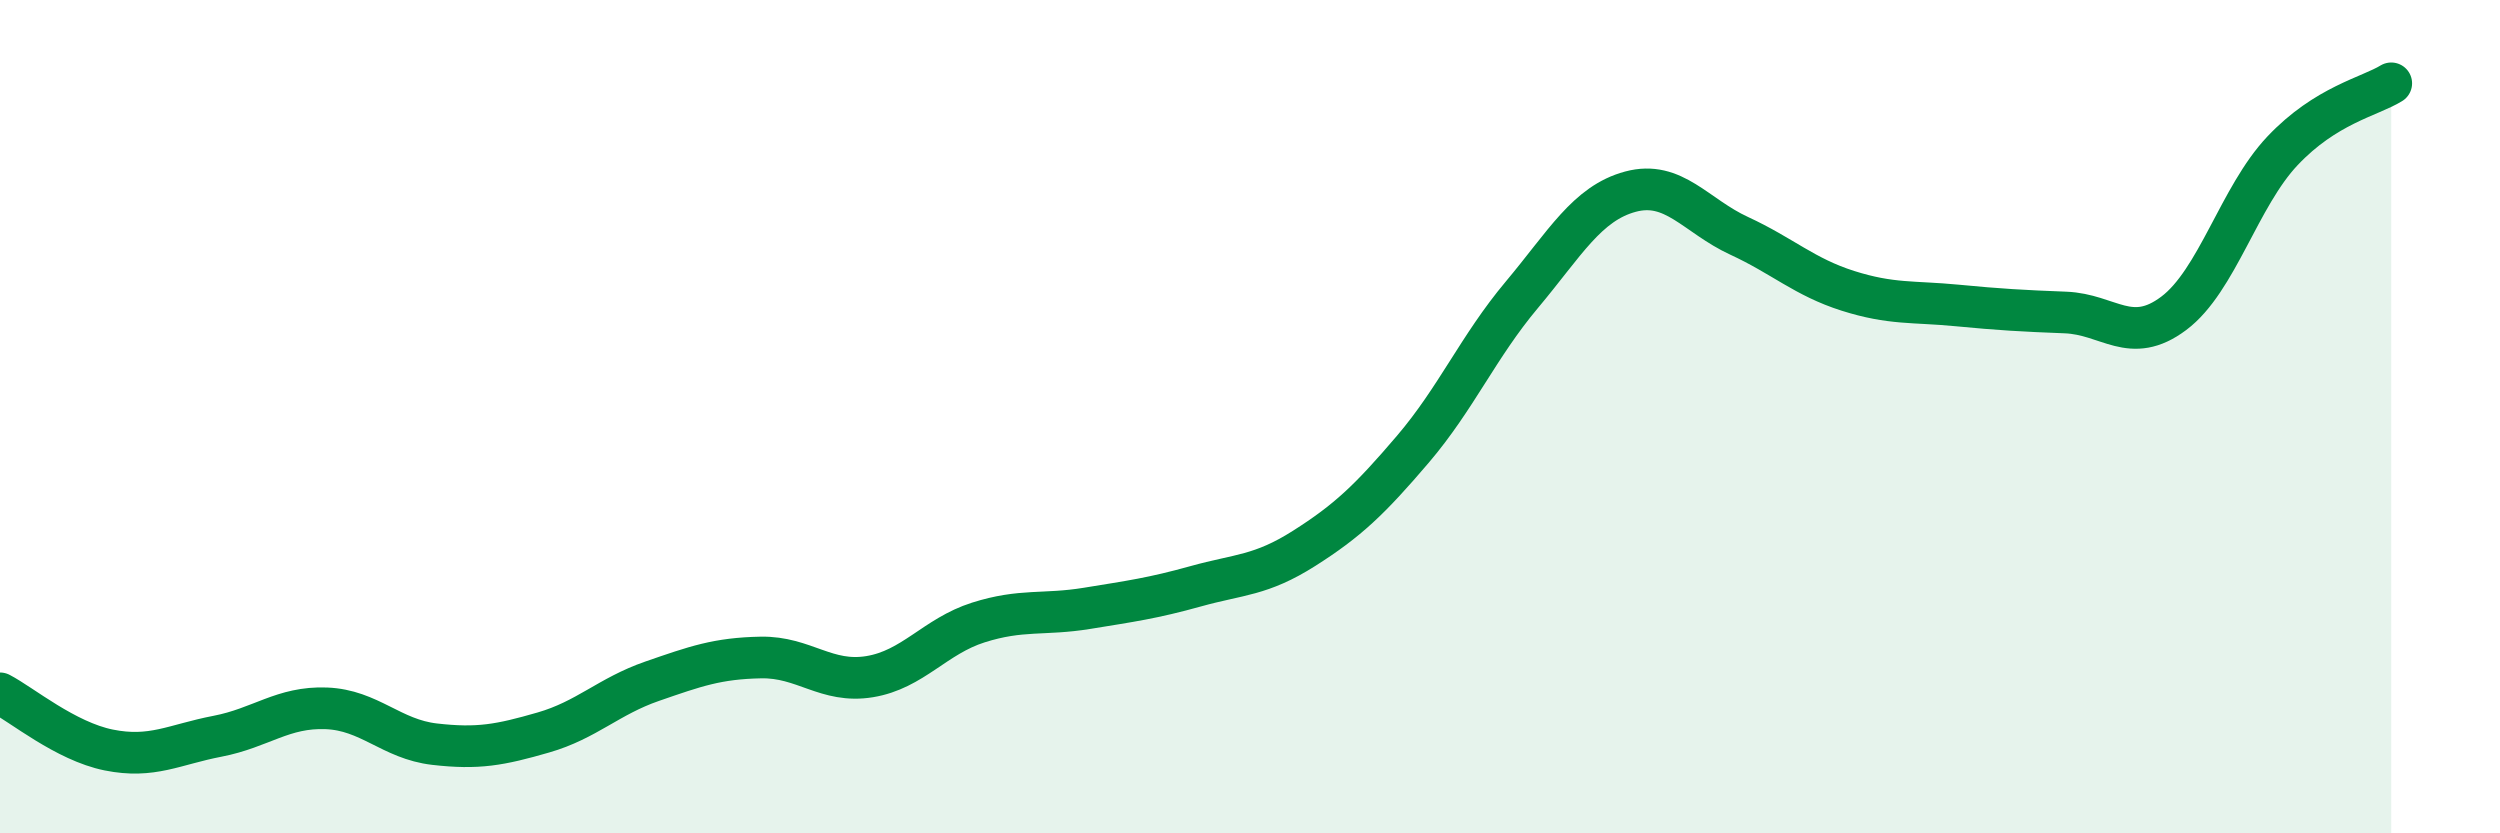 
    <svg width="60" height="20" viewBox="0 0 60 20" xmlns="http://www.w3.org/2000/svg">
      <path
        d="M 0,16.64 C 0.52,16.91 1.57,17.79 2.61,18 C 3.65,18.21 4.18,17.87 5.22,17.67 C 6.26,17.47 6.79,16.96 7.83,17 C 8.87,17.04 9.39,17.74 10.43,17.86 C 11.47,17.98 12,17.88 13.04,17.58 C 14.08,17.28 14.61,16.71 15.65,16.35 C 16.69,15.99 17.22,15.8 18.26,15.78 C 19.3,15.76 19.83,16.41 20.87,16.24 C 21.91,16.07 22.44,15.27 23.48,14.94 C 24.52,14.61 25.05,14.77 26.09,14.6 C 27.13,14.43 27.66,14.36 28.7,14.07 C 29.74,13.78 30.26,13.82 31.3,13.16 C 32.34,12.5 32.87,12 33.91,10.78 C 34.95,9.56 35.48,8.32 36.52,7.08 C 37.56,5.84 38.09,4.88 39.13,4.6 C 40.17,4.32 40.7,5.18 41.74,5.66 C 42.78,6.14 43.31,6.65 44.35,6.98 C 45.39,7.31 45.92,7.23 46.96,7.33 C 48,7.43 48.53,7.46 49.57,7.5 C 50.61,7.54 51.13,8.3 52.17,7.52 C 53.21,6.74 53.74,4.72 54.78,3.62 C 55.82,2.52 56.87,2.32 57.39,2L57.39 20L0 20Z"
        fill="#008740"
        opacity="0.1"
        stroke-linecap="round"
        stroke-linejoin="round"
      />
      <path
        d="M 0,16.64 C 0.52,16.91 1.57,17.79 2.61,18 C 3.65,18.21 4.18,17.87 5.22,17.67 C 6.26,17.47 6.79,16.96 7.83,17 C 8.87,17.04 9.39,17.74 10.43,17.86 C 11.47,17.98 12,17.88 13.04,17.58 C 14.08,17.28 14.61,16.71 15.65,16.35 C 16.69,15.99 17.22,15.8 18.26,15.78 C 19.3,15.76 19.83,16.41 20.87,16.24 C 21.91,16.07 22.44,15.27 23.48,14.94 C 24.52,14.61 25.05,14.77 26.09,14.6 C 27.13,14.43 27.66,14.36 28.7,14.07 C 29.74,13.78 30.26,13.82 31.3,13.16 C 32.34,12.5 32.87,12 33.91,10.78 C 34.95,9.56 35.48,8.32 36.52,7.08 C 37.56,5.84 38.09,4.88 39.13,4.6 C 40.17,4.32 40.7,5.18 41.74,5.66 C 42.78,6.14 43.31,6.65 44.35,6.98 C 45.39,7.31 45.92,7.23 46.96,7.33 C 48,7.43 48.53,7.46 49.57,7.5 C 50.61,7.54 51.13,8.3 52.17,7.52 C 53.21,6.74 53.74,4.72 54.78,3.62 C 55.82,2.52 56.87,2.32 57.39,2"
        stroke="#008740"
        stroke-width="1"
        fill="none"
        stroke-linecap="round"
        stroke-linejoin="round"
      />
    </svg>
  